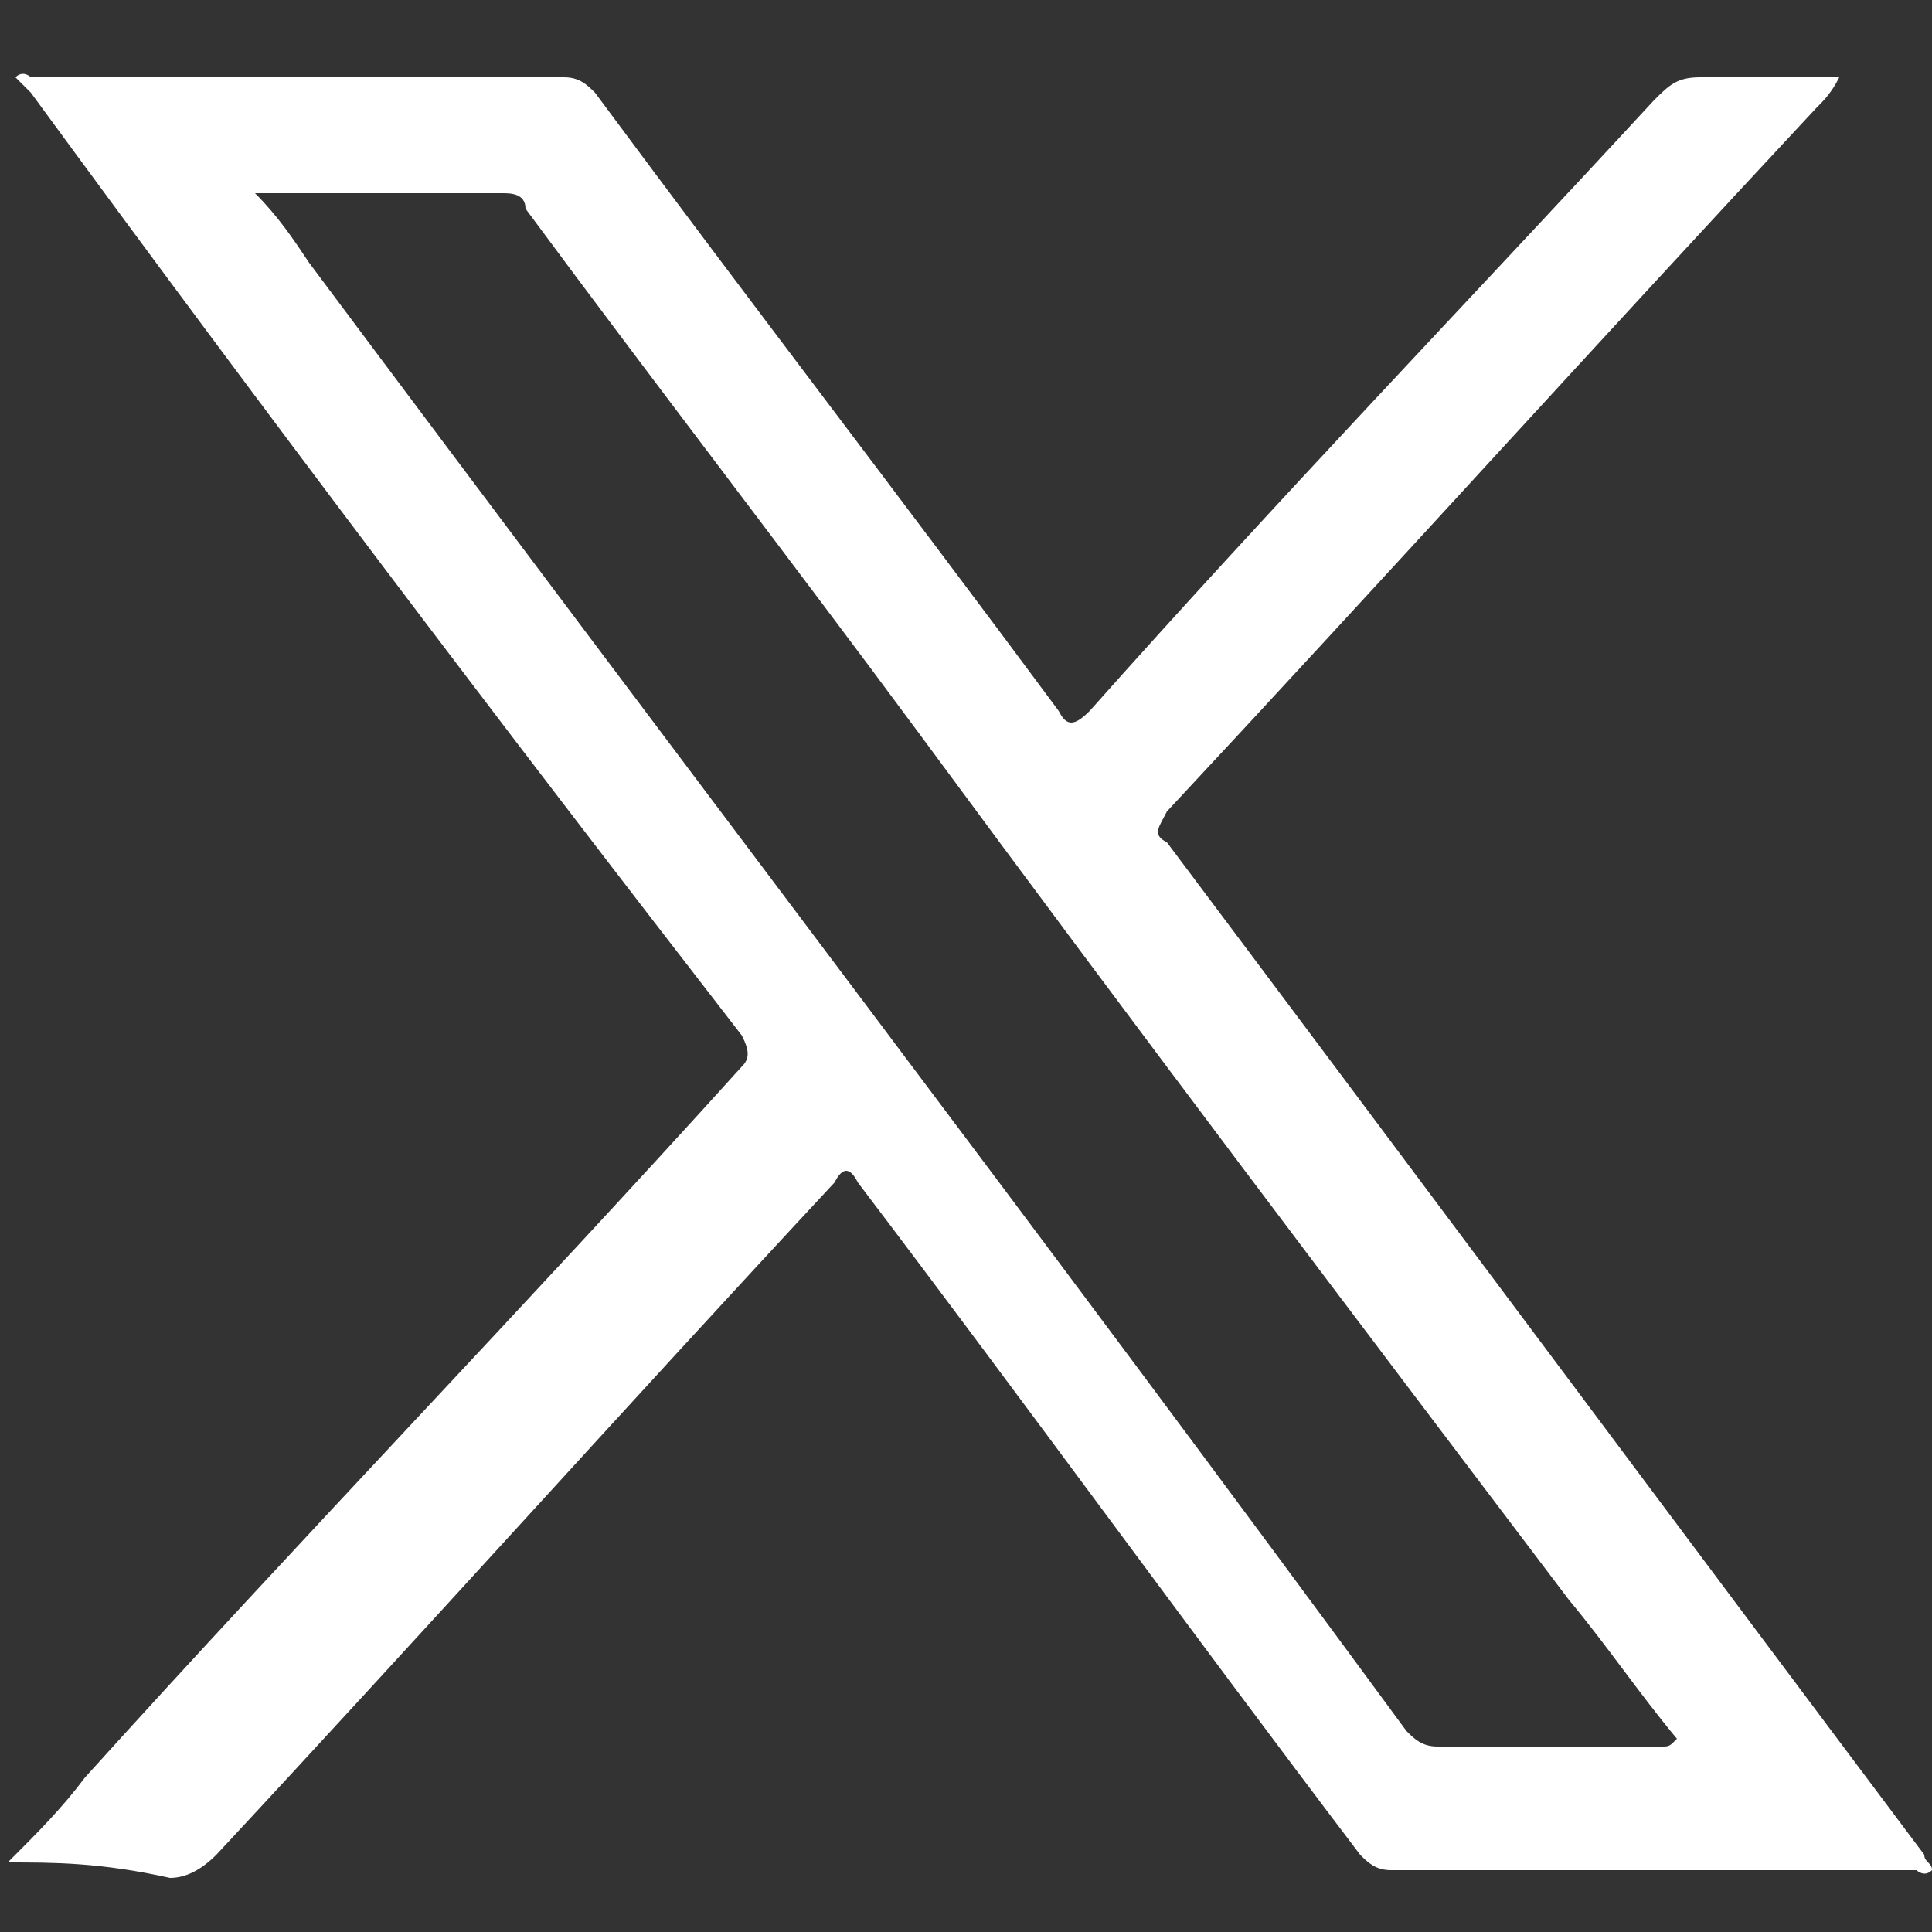 <?xml version="1.0" encoding="utf-8"?>
<!-- Generator: Adobe Illustrator 27.7.0, SVG Export Plug-In . SVG Version: 6.00 Build 0)  -->
<svg version="1.1" id="Ebene_1" xmlns="http://www.w3.org/2000/svg" xmlns:xlink="http://www.w3.org/1999/xlink" x="0px" y="0px"
	 viewBox="0 0 25 25" style="enable-background:new 0 0 25 25;" xml:space="preserve">
<rect x="0" y="0" width="25" height="25" fill="#333333" stroke="none"/>
<style type="text/css">
	.st0{fill:#FFFFFF;}
</style>
<path class="st0" d="M0.1,24.1c0.4-0.4,0.7-0.7,1-1.1c2.8-3.1,5.7-6.1,8.5-9.2c0.1-0.1,0.1-0.2,0-0.4C6.5,9.4,3.4,5.3,0.4,1.2
	C0.3,1.1,0.2,1,0.2,1c0.1-0.1,0.2,0,0.2,0c2.3,0,4.6,0,6.9,0c0.2,0,0.3,0.1,0.4,0.2c2,2.7,4,5.3,6,8c0.1,0.2,0.2,0.2,0.4,0
	c2.4-2.7,4.9-5.3,7.3-7.9c0.2-0.2,0.3-0.3,0.6-0.3c0.6,0,1.2,0,1.8,0c-0.1,0.2-0.2,0.3-0.3,0.4c-2.8,3-5.6,6.1-8.4,9.1
	c-0.1,0.2-0.2,0.3,0,0.4c3.3,4.4,6.5,8.7,9.8,13.1c0,0.1,0.1,0.1,0.1,0.2c-0.1,0.1-0.2,0-0.2,0c-2.3,0-4.5,0-6.8,0
	c-0.2,0-0.3-0.1-0.4-0.2c-2.2-2.9-4.3-5.8-6.5-8.7c-0.1-0.2-0.2-0.2-0.3,0c-2.7,2.9-5.3,5.8-8,8.7c-0.2,0.2-0.4,0.3-0.6,0.3
	C1.3,24.1,0.7,24.1,0.1,24.1z M3.3,2.5C3.6,2.8,3.8,3.1,4,3.4c4.7,6.3,9.5,12.6,14.2,19c0.1,0.1,0.2,0.2,0.4,0.2c1,0,2,0,2.9,0
	c0.1,0,0.1,0,0.2-0.1c-0.5-0.6-0.9-1.2-1.4-1.8c-2.8-3.7-5.6-7.4-8.4-11.2c-1.7-2.3-3.4-4.5-5.1-6.8C6.8,2.5,6.6,2.5,6.5,2.5
	c-0.4,0-0.8,0-1.2,0C4.7,2.5,4,2.5,3.3,2.5z"/>
</svg>
